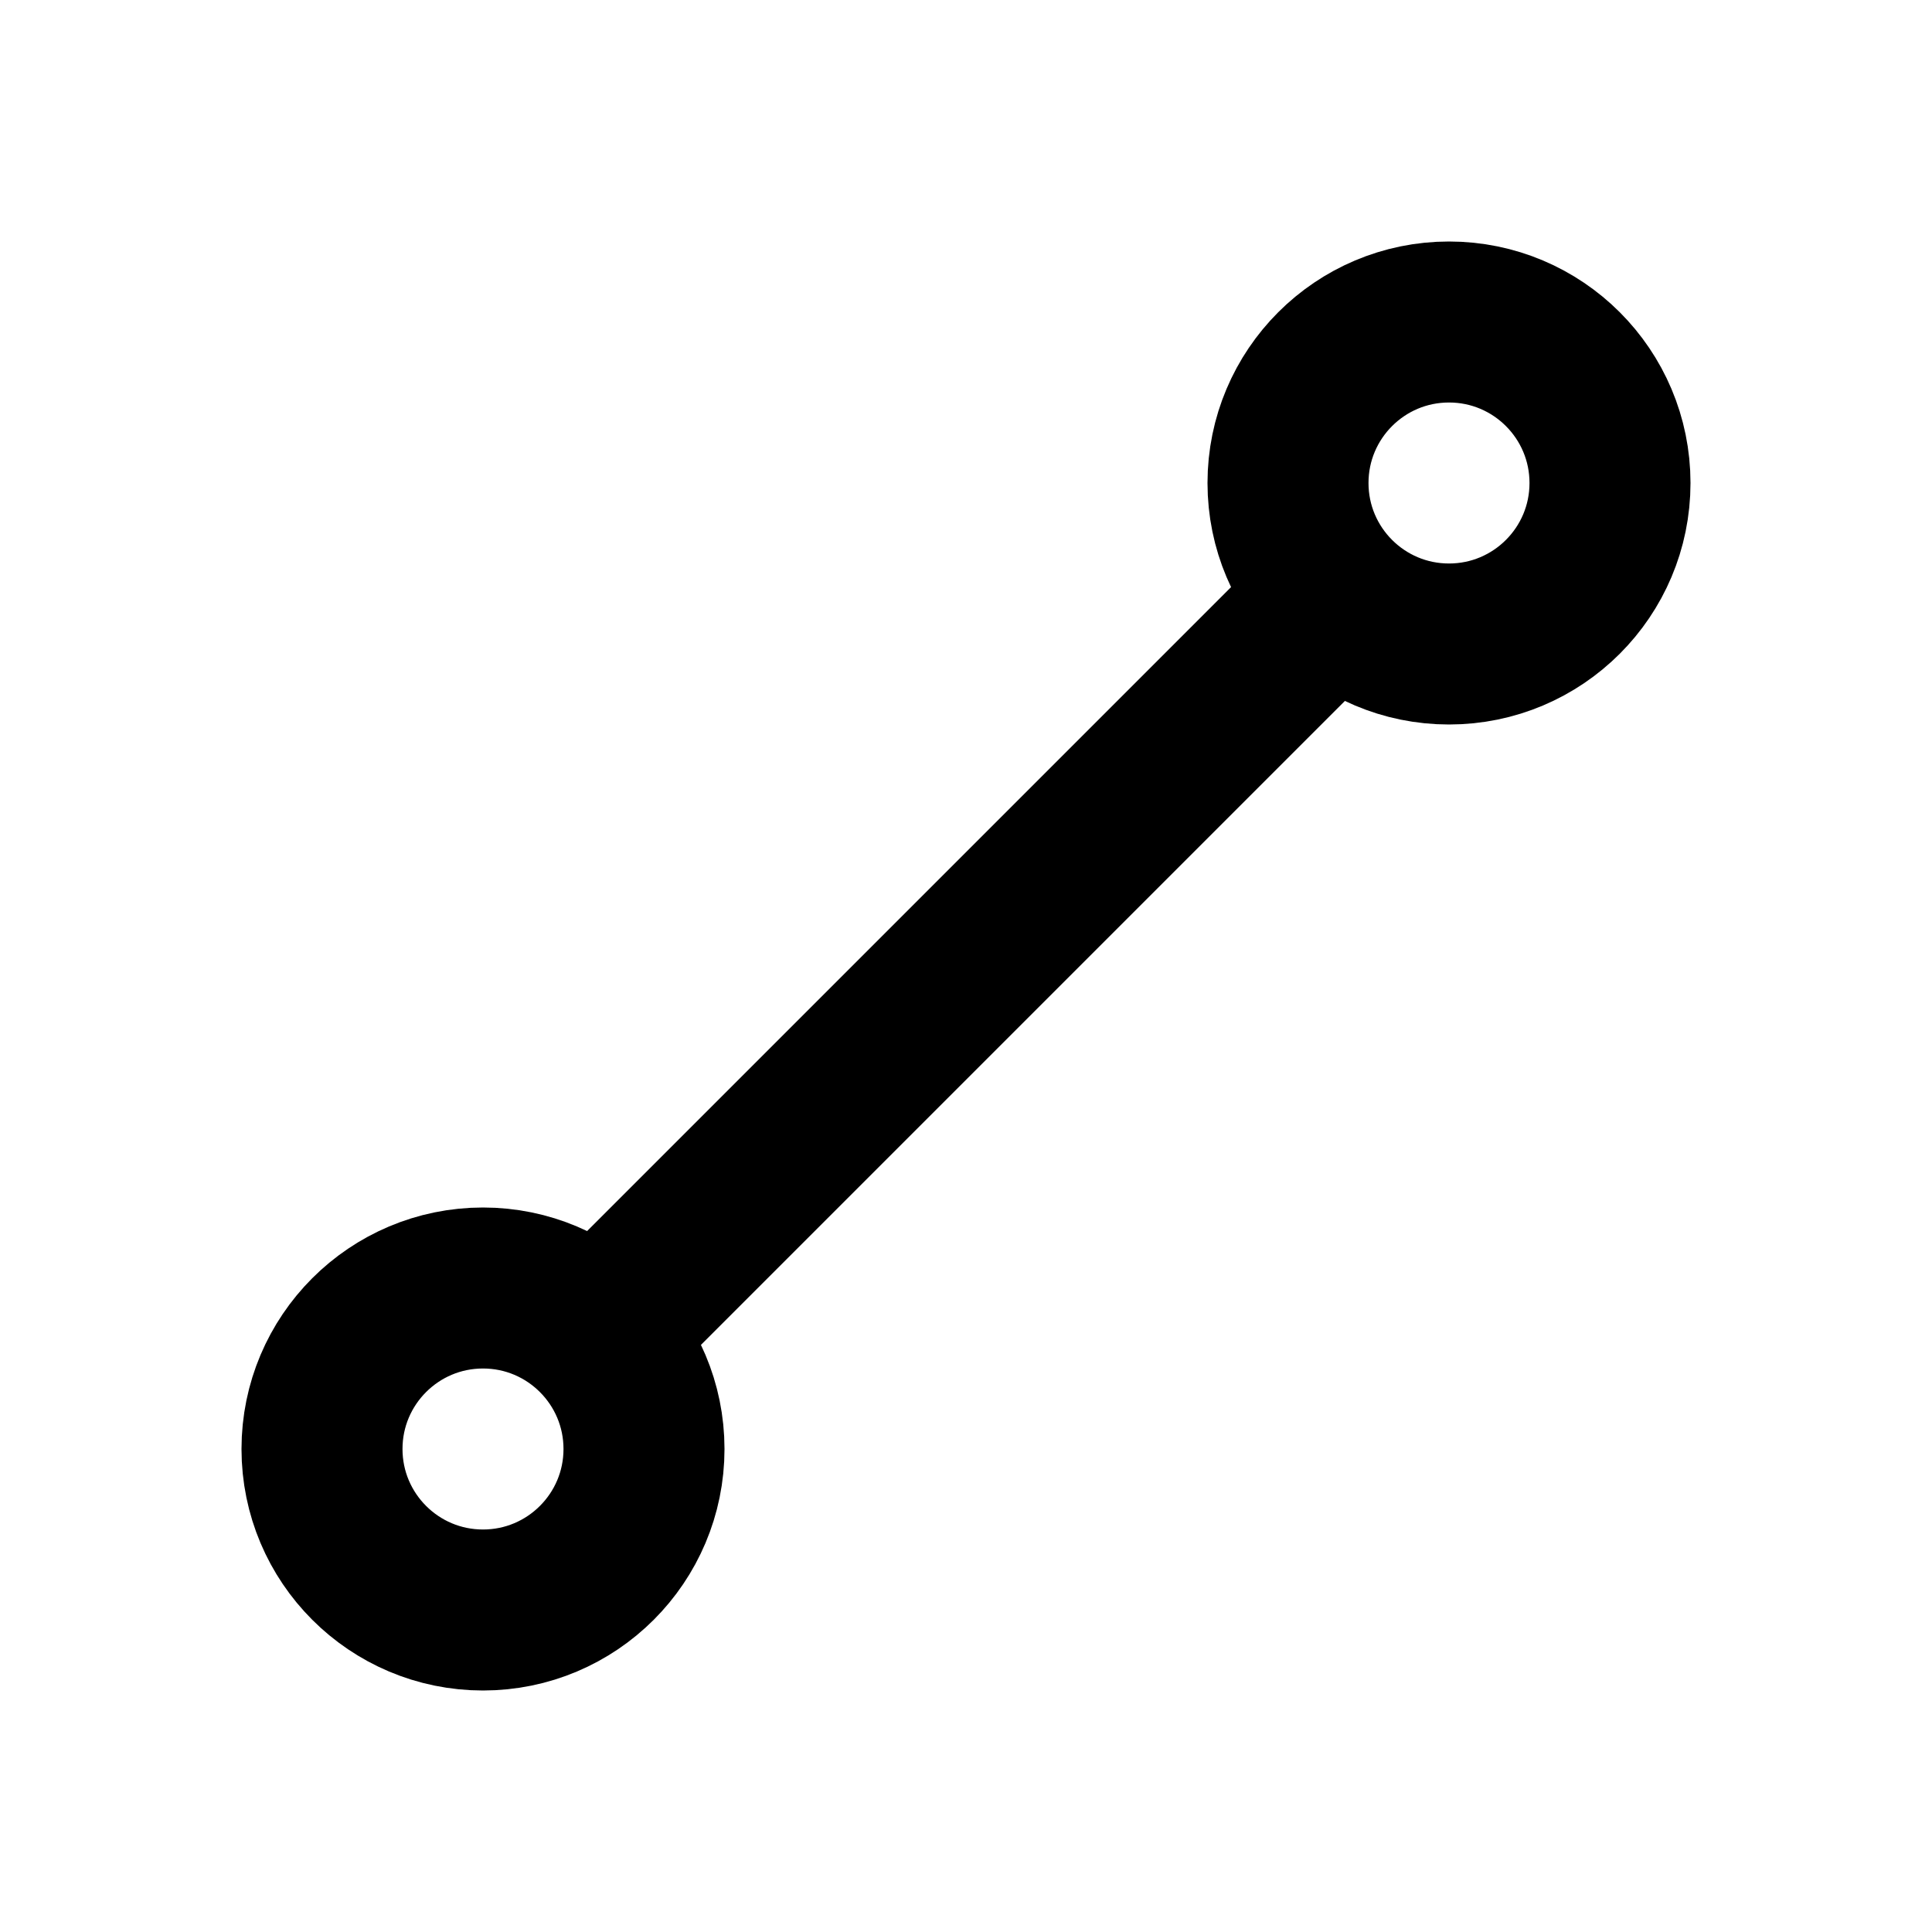 <svg xmlns="http://www.w3.org/2000/svg" class="icon icon-tabler icon-tabler-line" width="24" height="24" viewBox="0 0 24 24" stroke-width="2" stroke="currentColor" fill="none" stroke-linecap="round" stroke-linejoin="round">
  <path stroke="none" d="M0 0h24v24H0z"/>
  <circle cx="6" cy="18" r="2" />
  <circle cx="18" cy="6" r="2" />
  <line x1="7.5" y1="16.5" x2="16.5" y2="7.5" />
</svg>



